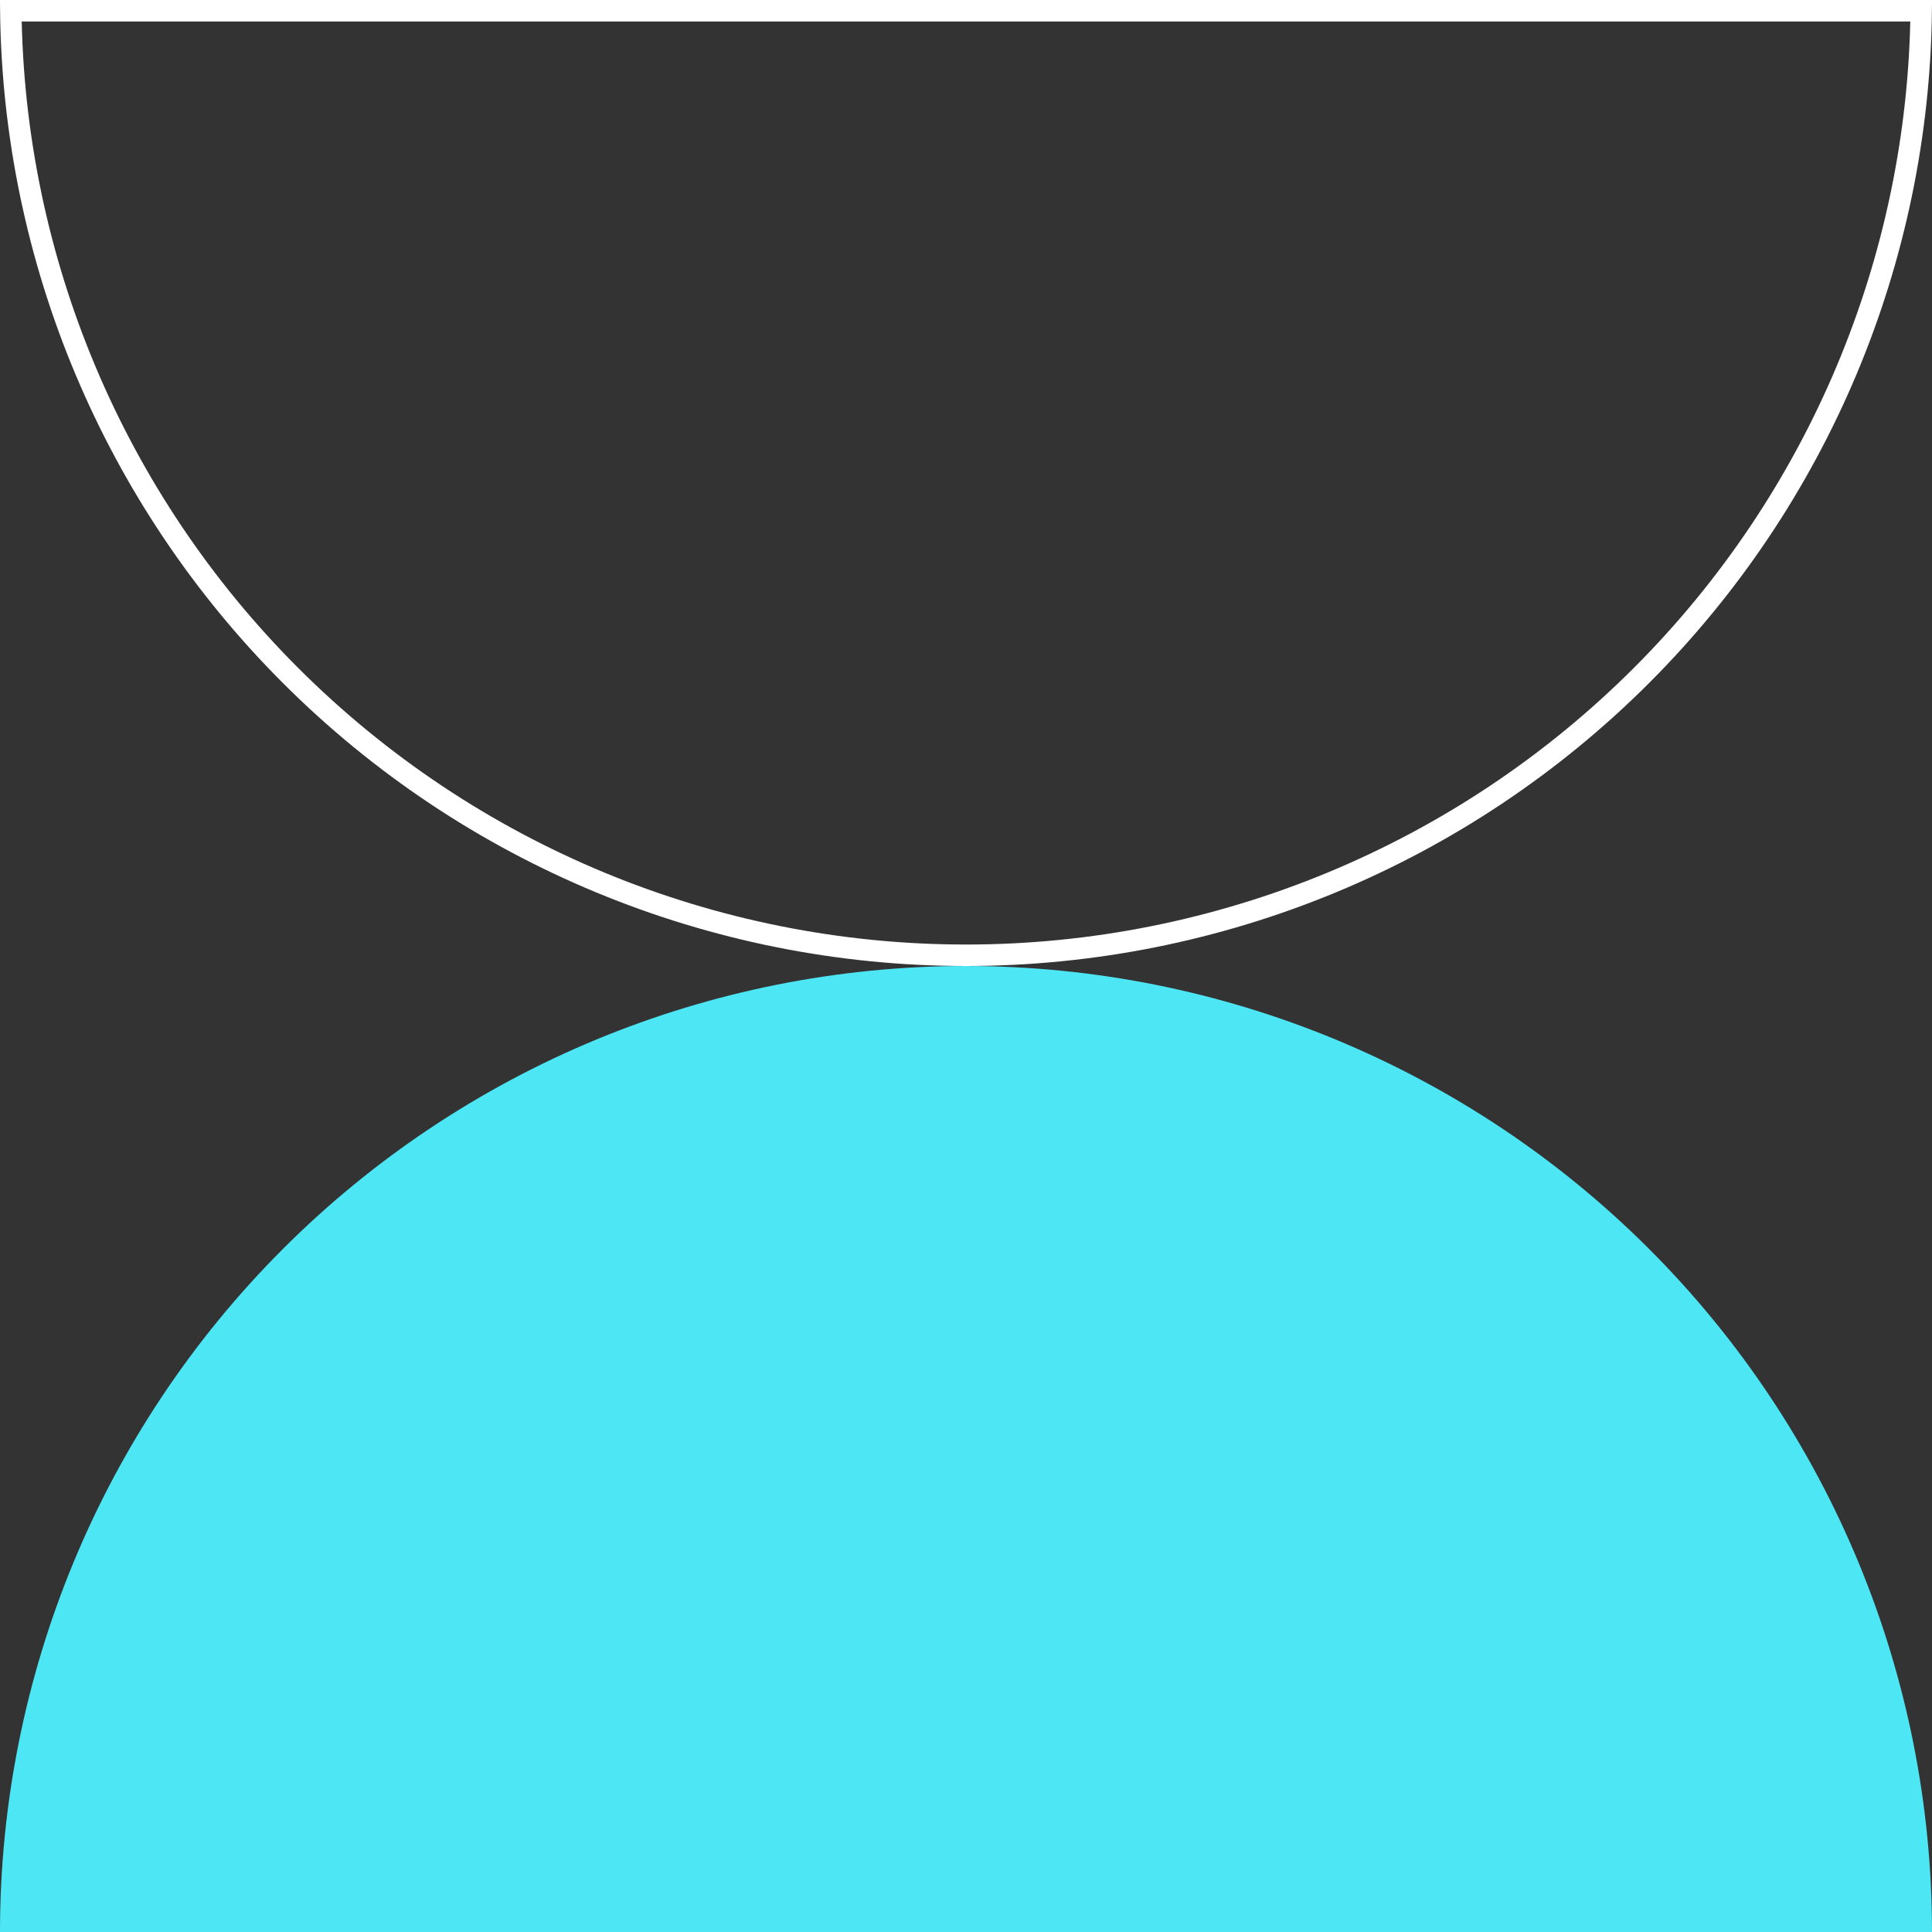 <svg width="180" height="180" viewBox="0 0 180 180" fill="none" xmlns="http://www.w3.org/2000/svg">
<rect x="0" y="0" width="180" height="180" fill="#333333" stroke="none"/>
<path d="M4.18423e-05 180C4.28857e-05 156.13 9.482 133.239 26.36 116.36C43.239 99.482 66.13 90 90 90C113.869 90 136.761 99.482 153.64 116.36C170.518 133.239 180 156.131 180 180L4.18423e-05 180Z" fill="#4DE6F4"/>
<path d="M178.994 1C178.734 24.243 169.387 46.478 152.932 62.932C136.242 79.623 113.604 89 90 89C66.396 89 43.758 79.623 27.067 62.932C10.613 46.478 1.266 24.243 1.006 1L178.994 1Z" stroke="white" stroke-width="2"/>
</svg>
